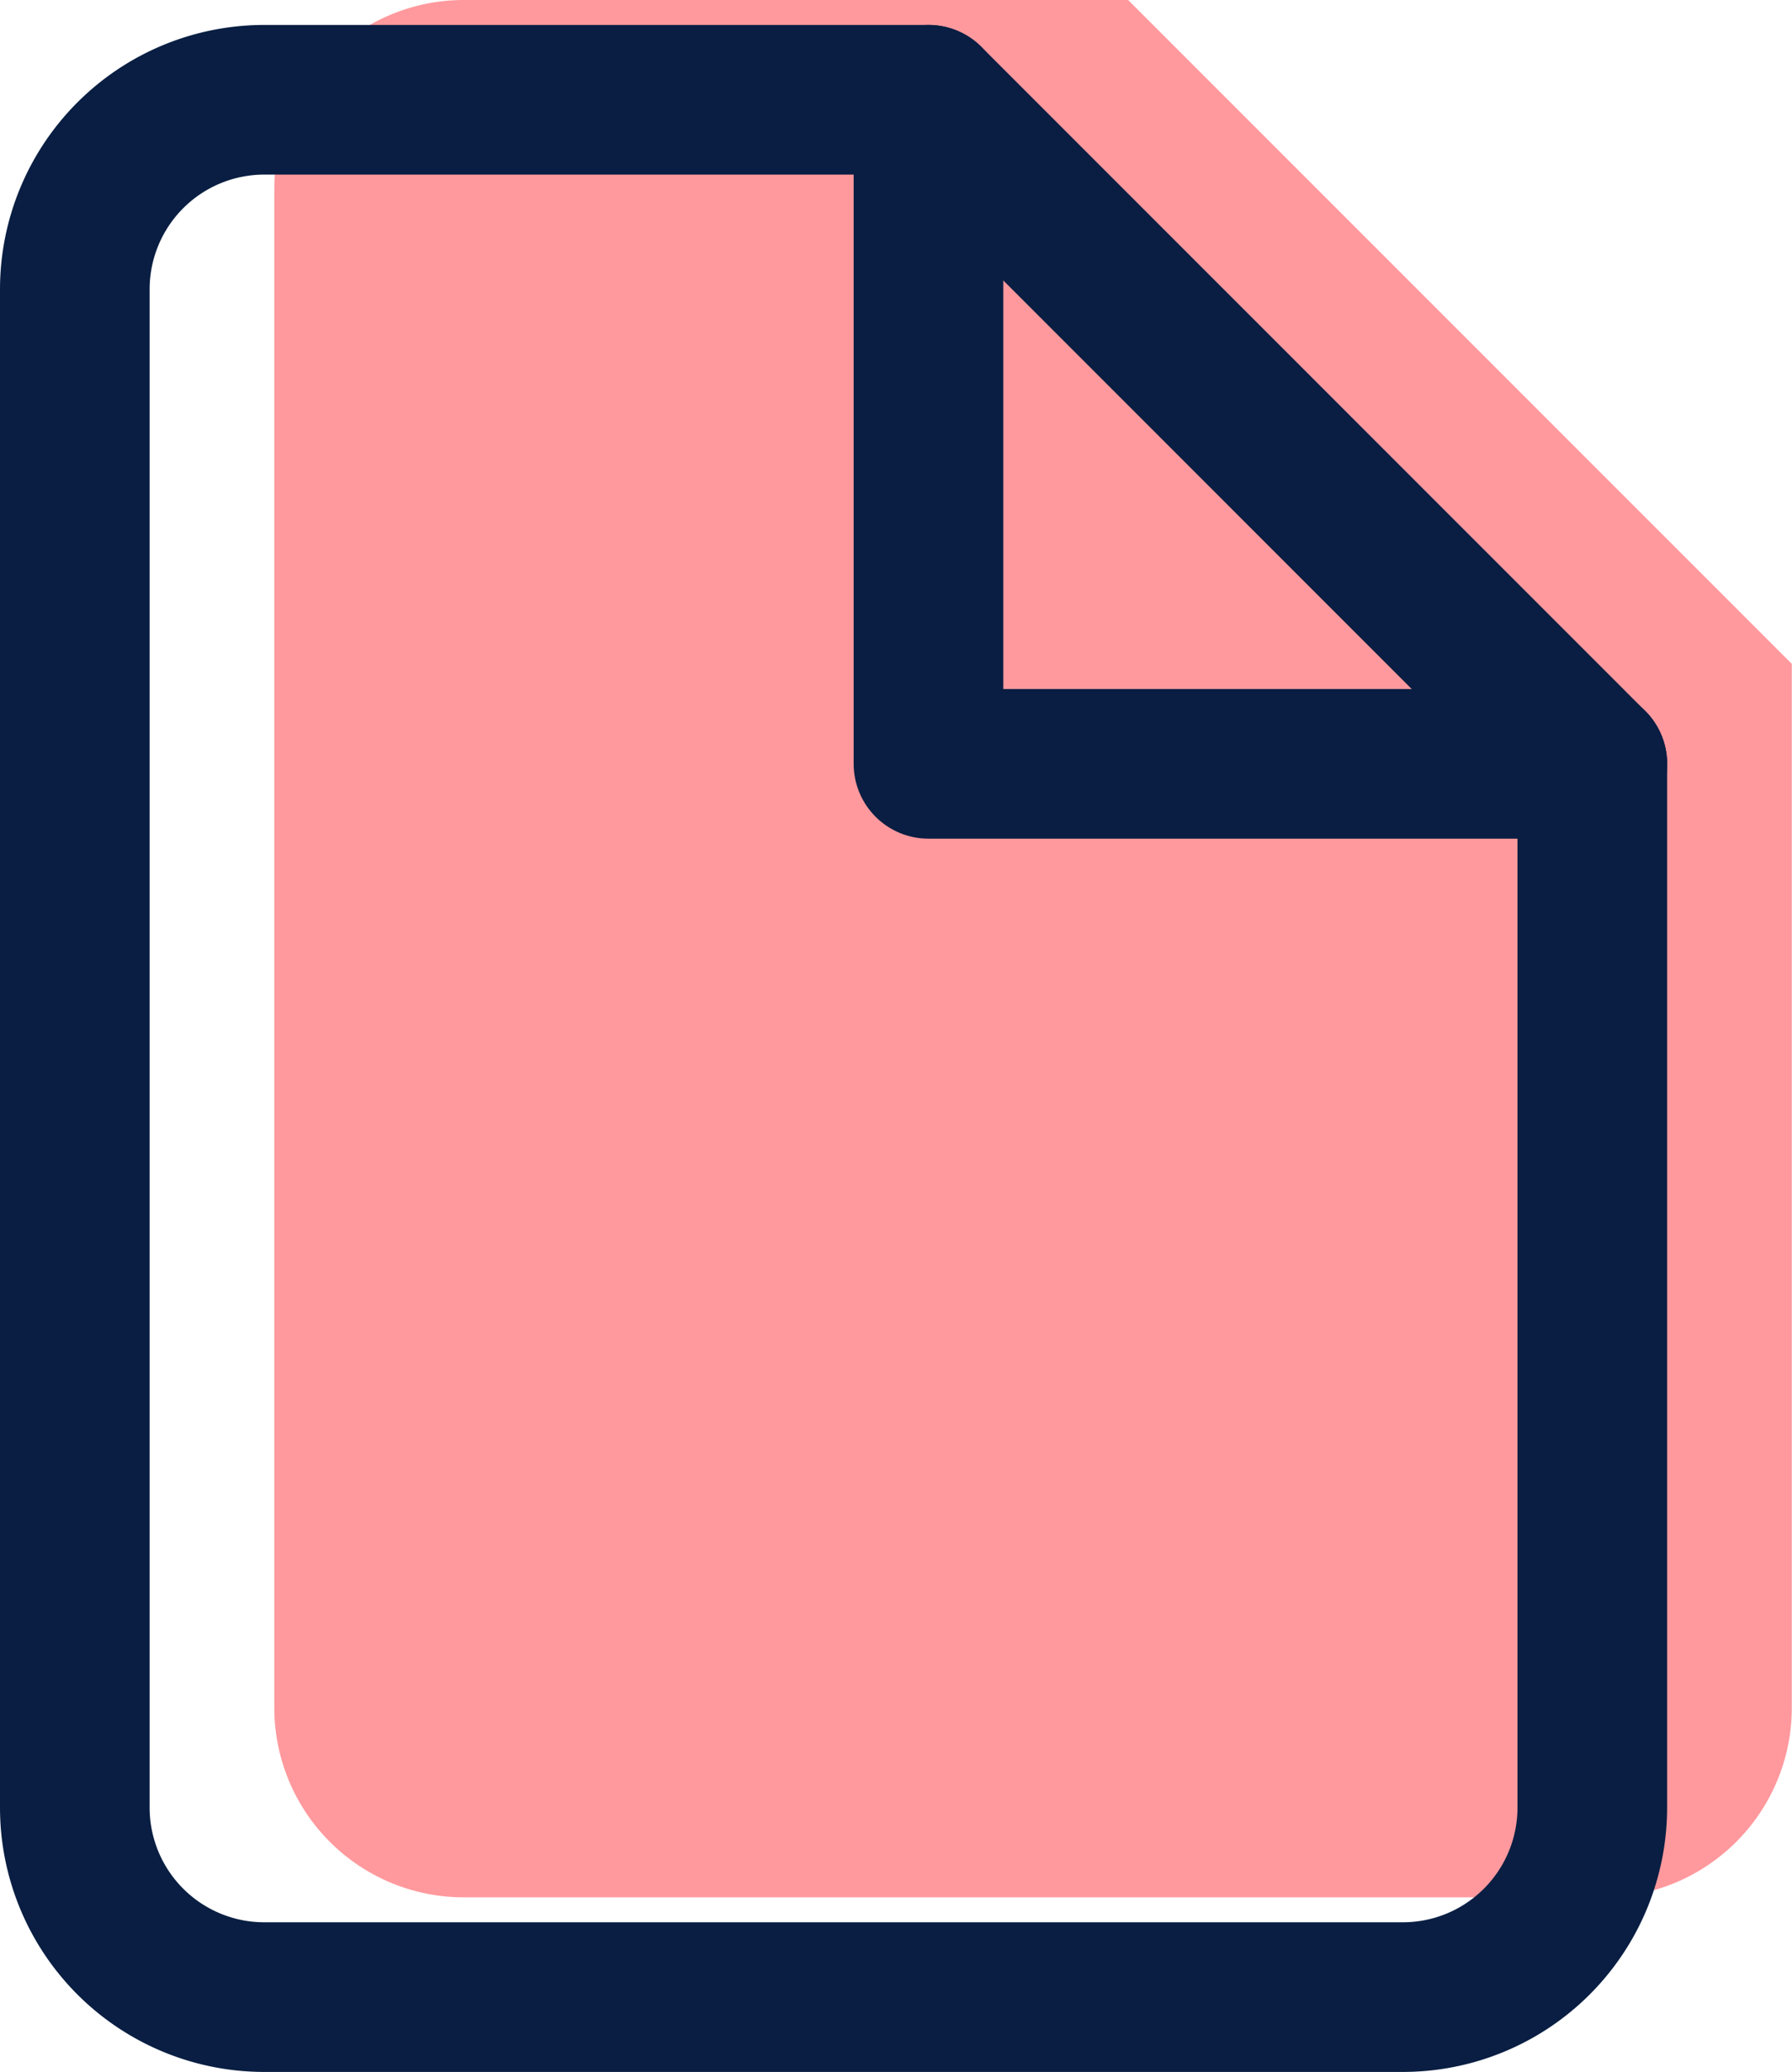 <svg xmlns="http://www.w3.org/2000/svg" width="17.965" height="20.769" viewBox="0 0 17.965 20.769"><defs><style>.a{fill:#ff999d;}.b{fill:none;stroke:#091e42;stroke-linecap:round;stroke-linejoin:round;stroke-width:1.5px;}</style></defs><g transform="translate(-1167.469 -3474)"><g transform="translate(1170.219 3474)"><path class="a" d="M14.558,3H7.9A1.9,1.9,0,0,0,6,4.9V20.117a1.9,1.9,0,0,0,1.9,1.9H19.313a1.9,1.9,0,0,0,1.9-1.9V9.656Z" transform="translate(-6 -3)"/><path class="a" d="M19.5,3V9.656h6.656" transform="translate(-10.942 -3)"/></g><g transform="translate(1168.219 3475)"><path class="b" d="M14.558,3H7.9A1.9,1.9,0,0,0,6,4.9V20.117a1.9,1.9,0,0,0,1.9,1.9H19.313a1.9,1.9,0,0,0,1.9-1.9V9.656Z" transform="translate(-6 -3)"/><path class="b" d="M19.5,3V9.656h6.656" transform="translate(-10.942 -3)"/></g></g></svg>